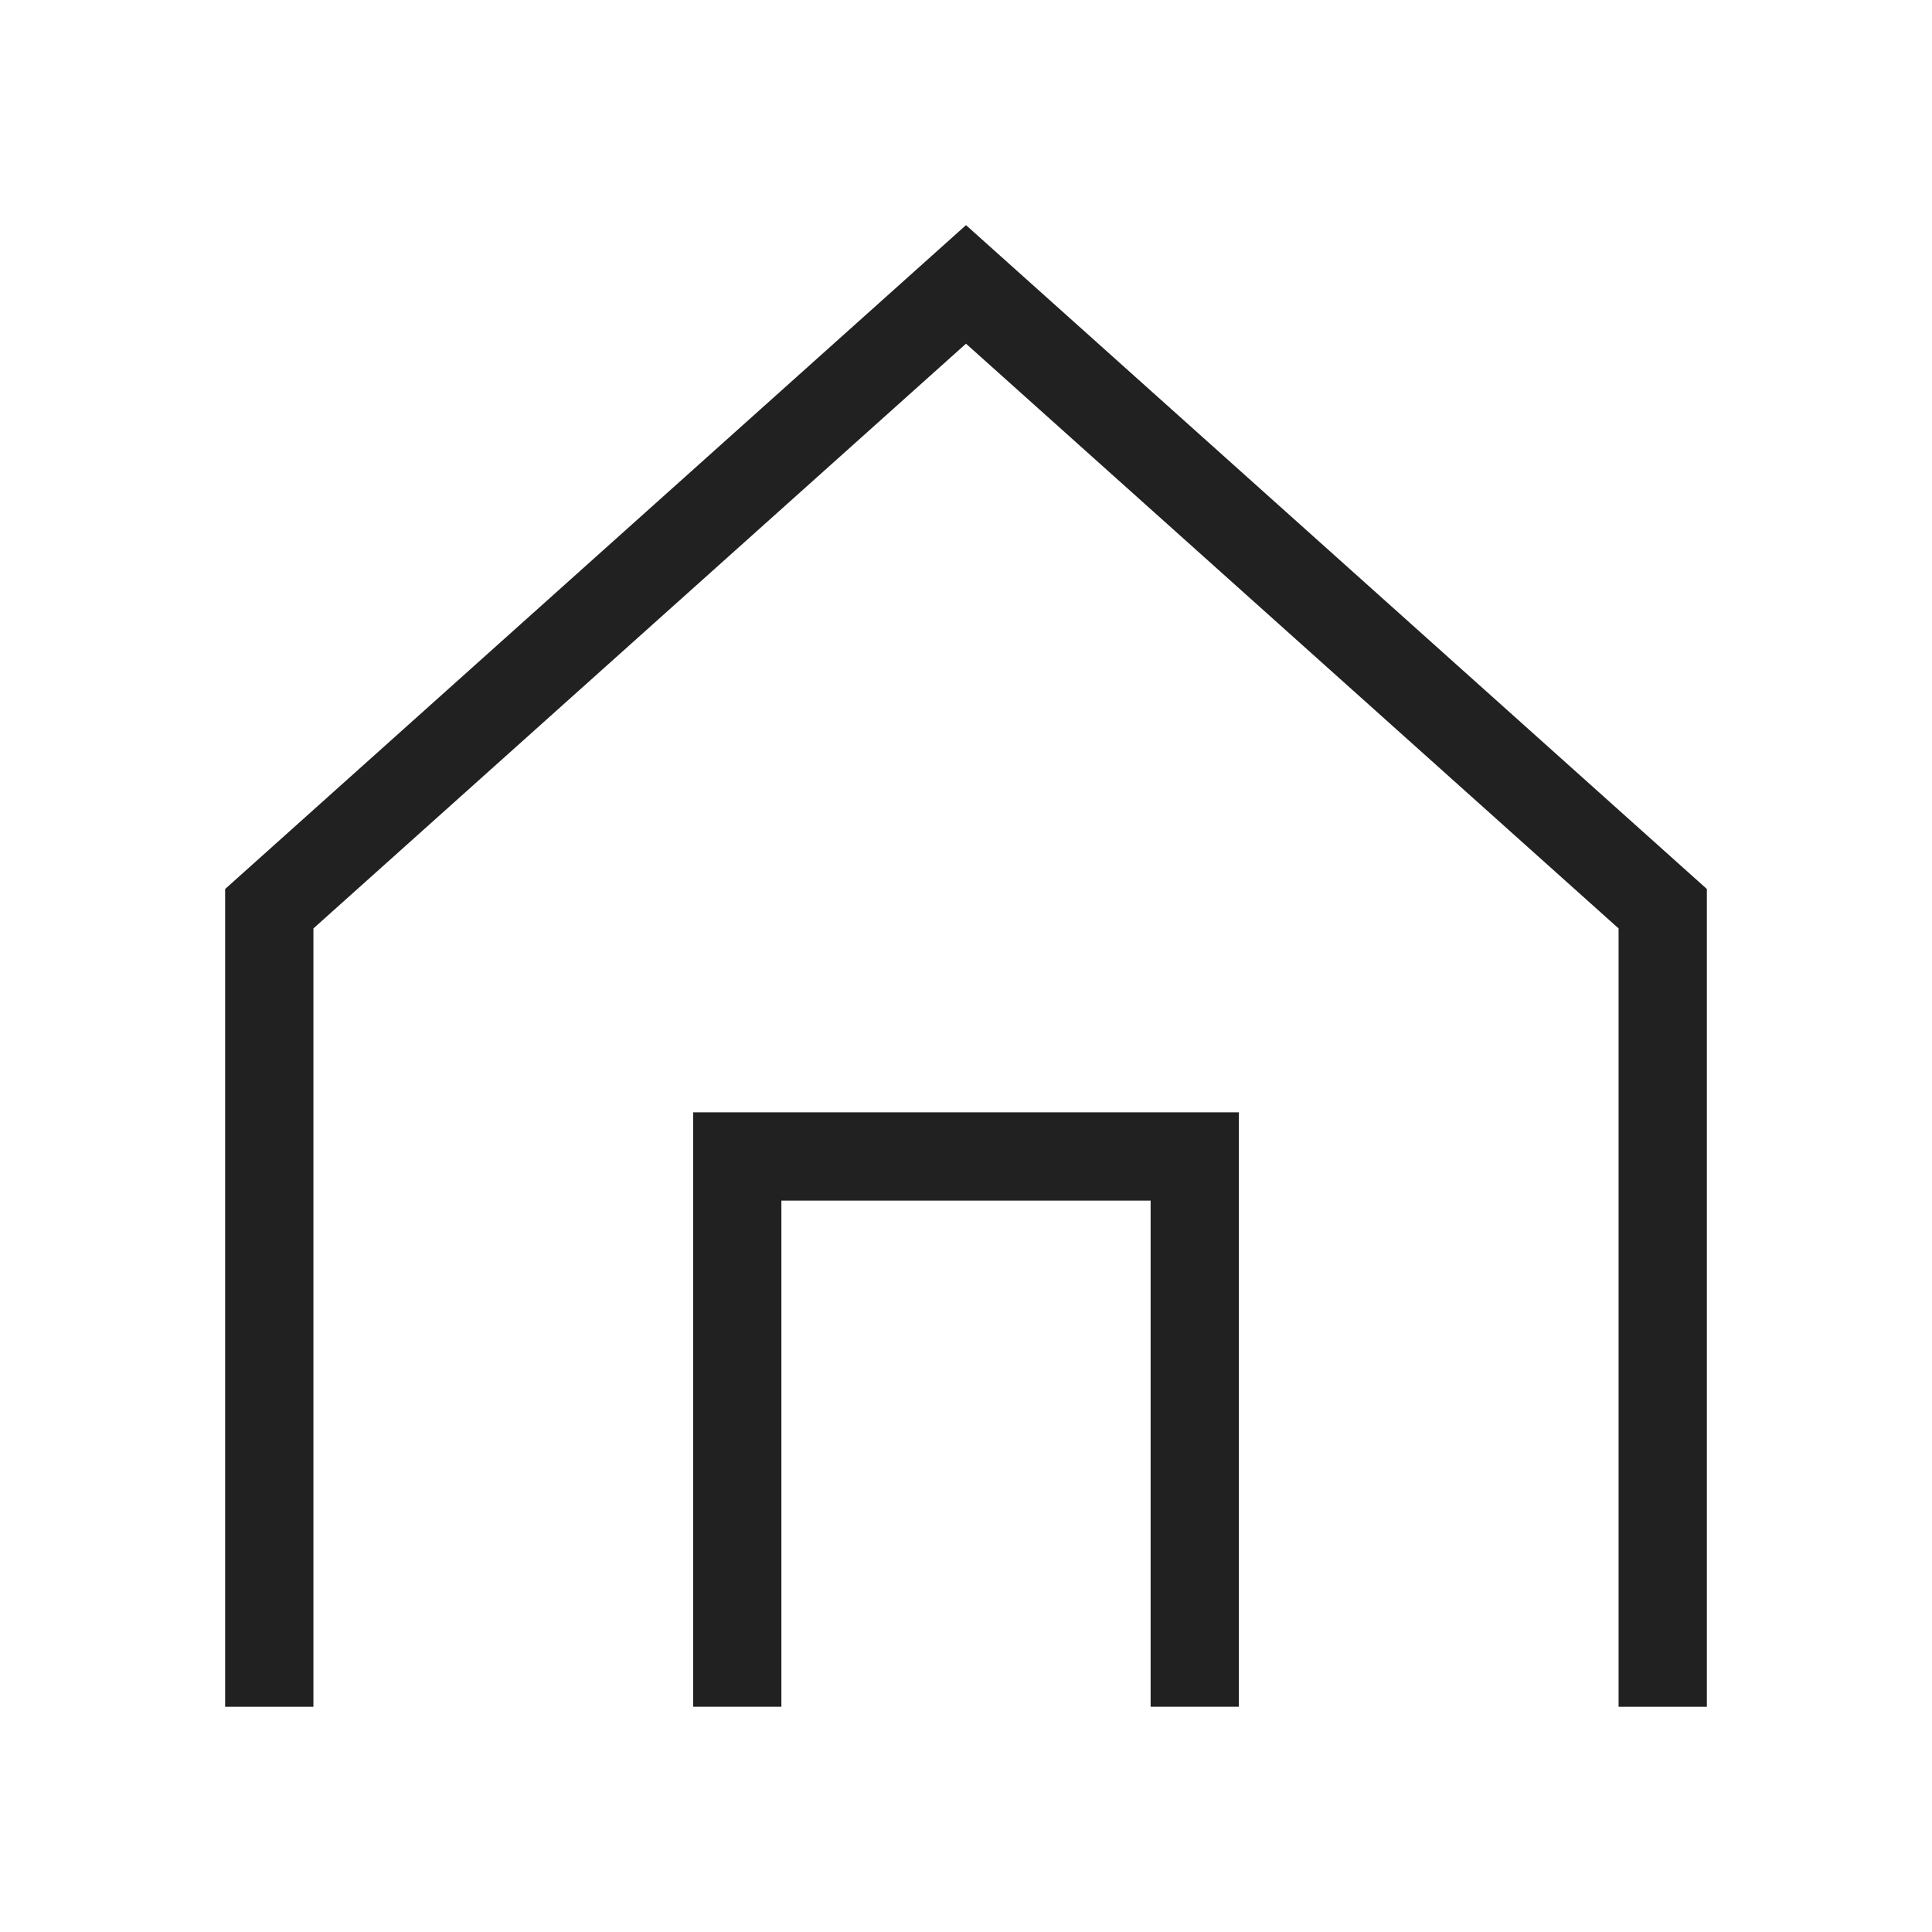<svg width="36" height="36" viewBox="0 0 36 36" fill="none" xmlns="http://www.w3.org/2000/svg">
    <path d="M5.84 17.3 18 6.404 30.16 17.3v14.504h1.645V16.565L18 4.195 4.195 16.565v15.239H5.84V17.3z" fill="#212121"/>
    <path d="M23.084 31.803V20.727H12.916v11.076h1.644v-9.431h6.88v9.431h1.644z" fill="#212121"/>
</svg>
